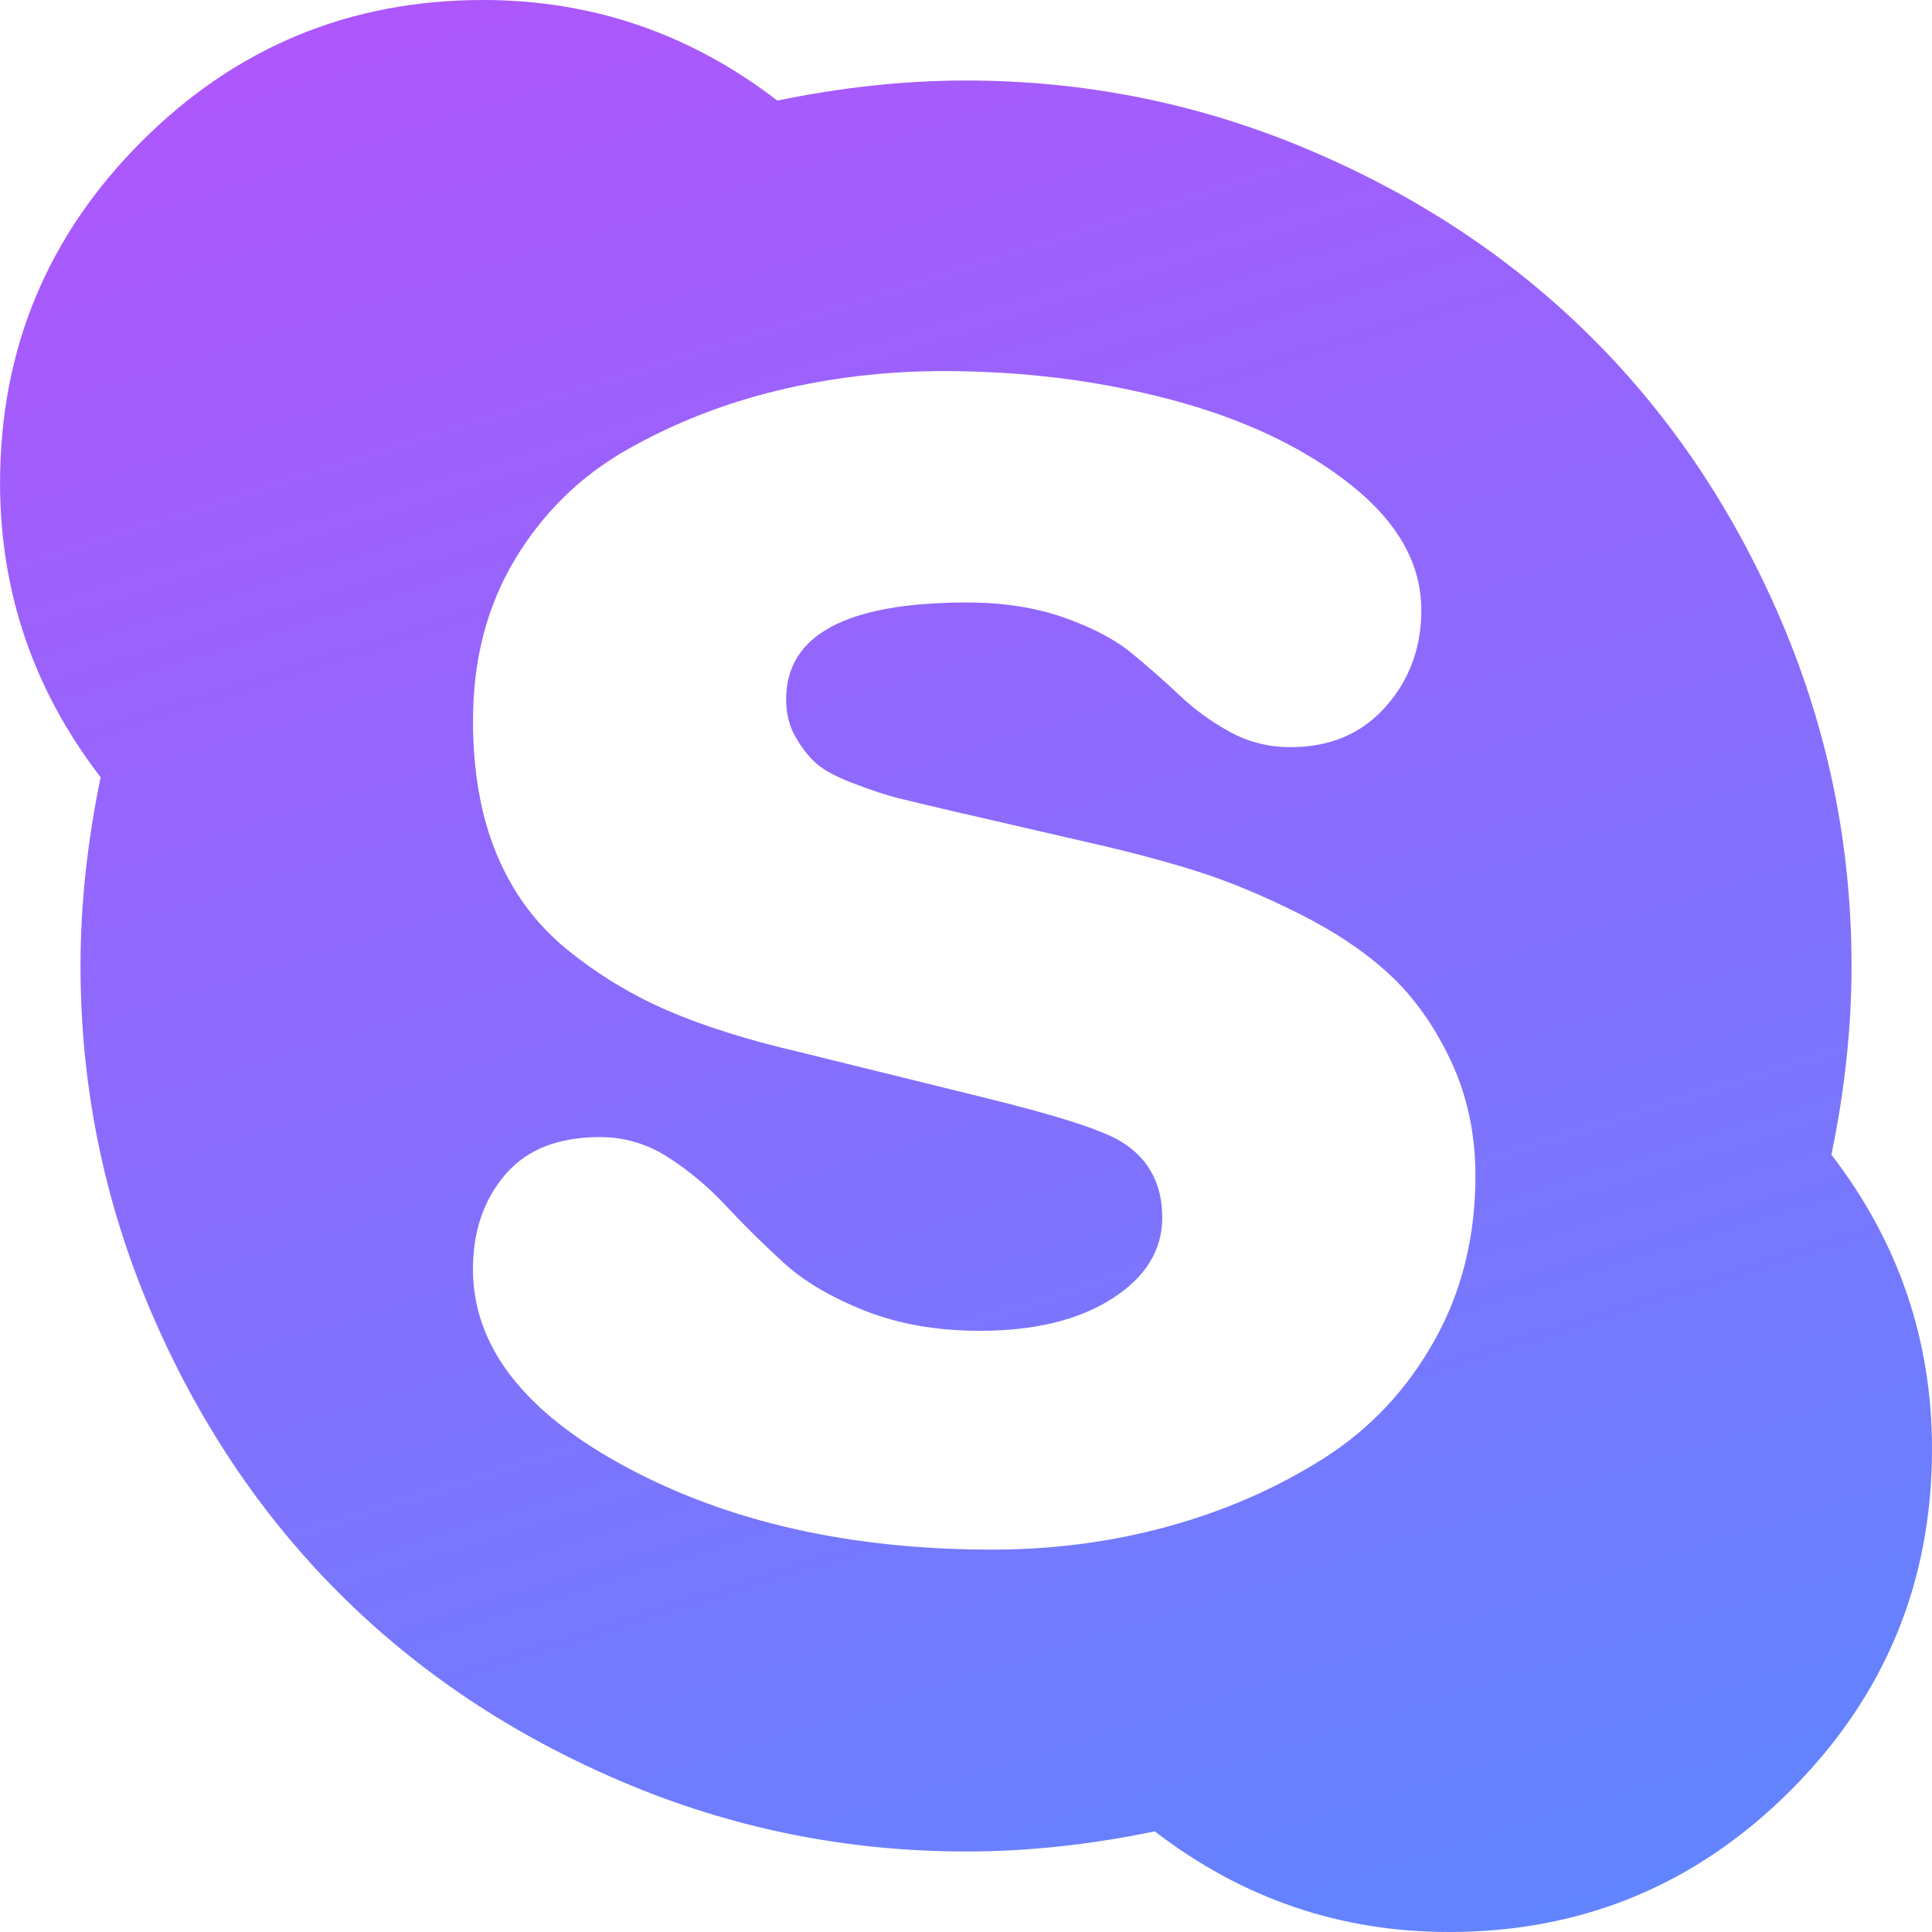 <svg width="40" height="40" viewBox="0 0 40 40" fill="none" xmlns="http://www.w3.org/2000/svg">
<g clip-path="url(#clip0)">
<path d="M37.917 23.906C38.195 22.569 38.334 21.267 38.334 20C38.334 17.517 37.853 15.143 36.889 12.877C35.925 10.612 34.623 8.659 32.983 7.018C31.342 5.377 29.389 4.075 27.123 3.112C24.857 2.149 22.484 1.667 20.001 1.667C18.734 1.667 17.431 1.806 16.095 2.083C14.289 0.694 12.258 0 10.001 0C7.24 0 4.884 0.976 2.931 2.929C0.977 4.883 0.001 7.239 0.001 10C0.001 12.257 0.695 14.288 2.084 16.093C1.806 17.43 1.667 18.733 1.667 20C1.667 22.482 2.149 24.856 3.112 27.122C4.076 29.388 5.378 31.341 7.019 32.982C8.659 34.622 10.613 35.924 12.878 36.888C15.144 37.852 17.518 38.333 20.001 38.333C21.268 38.333 22.57 38.194 23.908 37.916C25.713 39.305 27.744 40 30.001 40C32.761 40 35.118 39.023 37.071 37.07C39.024 35.117 40 32.76 40 30C40 27.743 39.306 25.712 37.917 23.906ZM29.688 27.773C29.115 28.789 28.347 29.601 27.383 30.208C26.419 30.816 25.356 31.28 24.193 31.601C23.03 31.922 21.815 32.083 20.547 32.083C17.614 32.083 15.088 31.515 12.97 30.377C10.851 29.24 9.792 27.873 9.792 26.276C9.792 25.494 10.014 24.844 10.457 24.323C10.899 23.802 11.555 23.542 12.423 23.542C12.926 23.542 13.395 23.681 13.829 23.958C14.263 24.236 14.662 24.571 15.027 24.961C15.391 25.352 15.786 25.742 16.212 26.133C16.637 26.524 17.201 26.858 17.904 27.136C18.607 27.414 19.401 27.553 20.287 27.553C21.416 27.553 22.327 27.332 23.022 26.889C23.716 26.446 24.063 25.886 24.063 25.209C24.063 24.515 23.786 23.994 23.23 23.647C22.849 23.403 21.876 23.09 20.314 22.709L16.511 21.771C15.47 21.528 14.575 21.246 13.829 20.925C13.082 20.604 12.388 20.183 11.745 19.662C11.103 19.141 10.617 18.486 10.287 17.696C9.957 16.906 9.793 15.981 9.793 14.922C9.793 13.655 10.083 12.54 10.665 11.576C11.246 10.612 12.019 9.857 12.982 9.31C13.946 8.763 14.983 8.355 16.095 8.086C17.205 7.817 18.351 7.683 19.532 7.683C21.199 7.683 22.778 7.882 24.271 8.282C25.764 8.681 26.997 9.267 27.969 10.039C28.941 10.812 29.427 11.676 29.427 12.631C29.427 13.412 29.18 14.08 28.685 14.636C28.191 15.191 27.535 15.469 26.719 15.469C26.268 15.469 25.851 15.364 25.469 15.156C25.087 14.948 24.74 14.696 24.427 14.401C24.115 14.106 23.785 13.815 23.437 13.529C23.09 13.242 22.622 12.995 22.032 12.787C21.441 12.578 20.773 12.474 20.026 12.474C17.527 12.474 16.276 13.142 16.276 14.479C16.276 14.774 16.342 15.035 16.472 15.26C16.602 15.486 16.745 15.668 16.901 15.807C17.057 15.946 17.318 16.085 17.683 16.224C18.047 16.363 18.351 16.463 18.594 16.524C18.837 16.584 19.219 16.675 19.74 16.797L22.448 17.422C23.299 17.613 24.058 17.813 24.727 18.021C25.396 18.23 26.112 18.524 26.875 18.906C27.639 19.288 28.273 19.713 28.776 20.182C29.28 20.651 29.701 21.245 30.04 21.966C30.378 22.687 30.547 23.481 30.547 24.349C30.547 25.616 30.261 26.758 29.688 27.773Z" fill="url(#paint0_linear)"/>
</g>
<defs>
<linearGradient id="paint0_linear" x1="4.783" y1="-20.513" x2="30.724" y2="61.961" gradientUnits="userSpaceOnUse">
<stop stop-color="#D042FB"/>
<stop offset="1" stop-color="#3F99FF"/>
</linearGradient>
<clipPath id="clip0">
<rect width="40" height="40" fill="white"/>
</clipPath>
</defs>
</svg>

